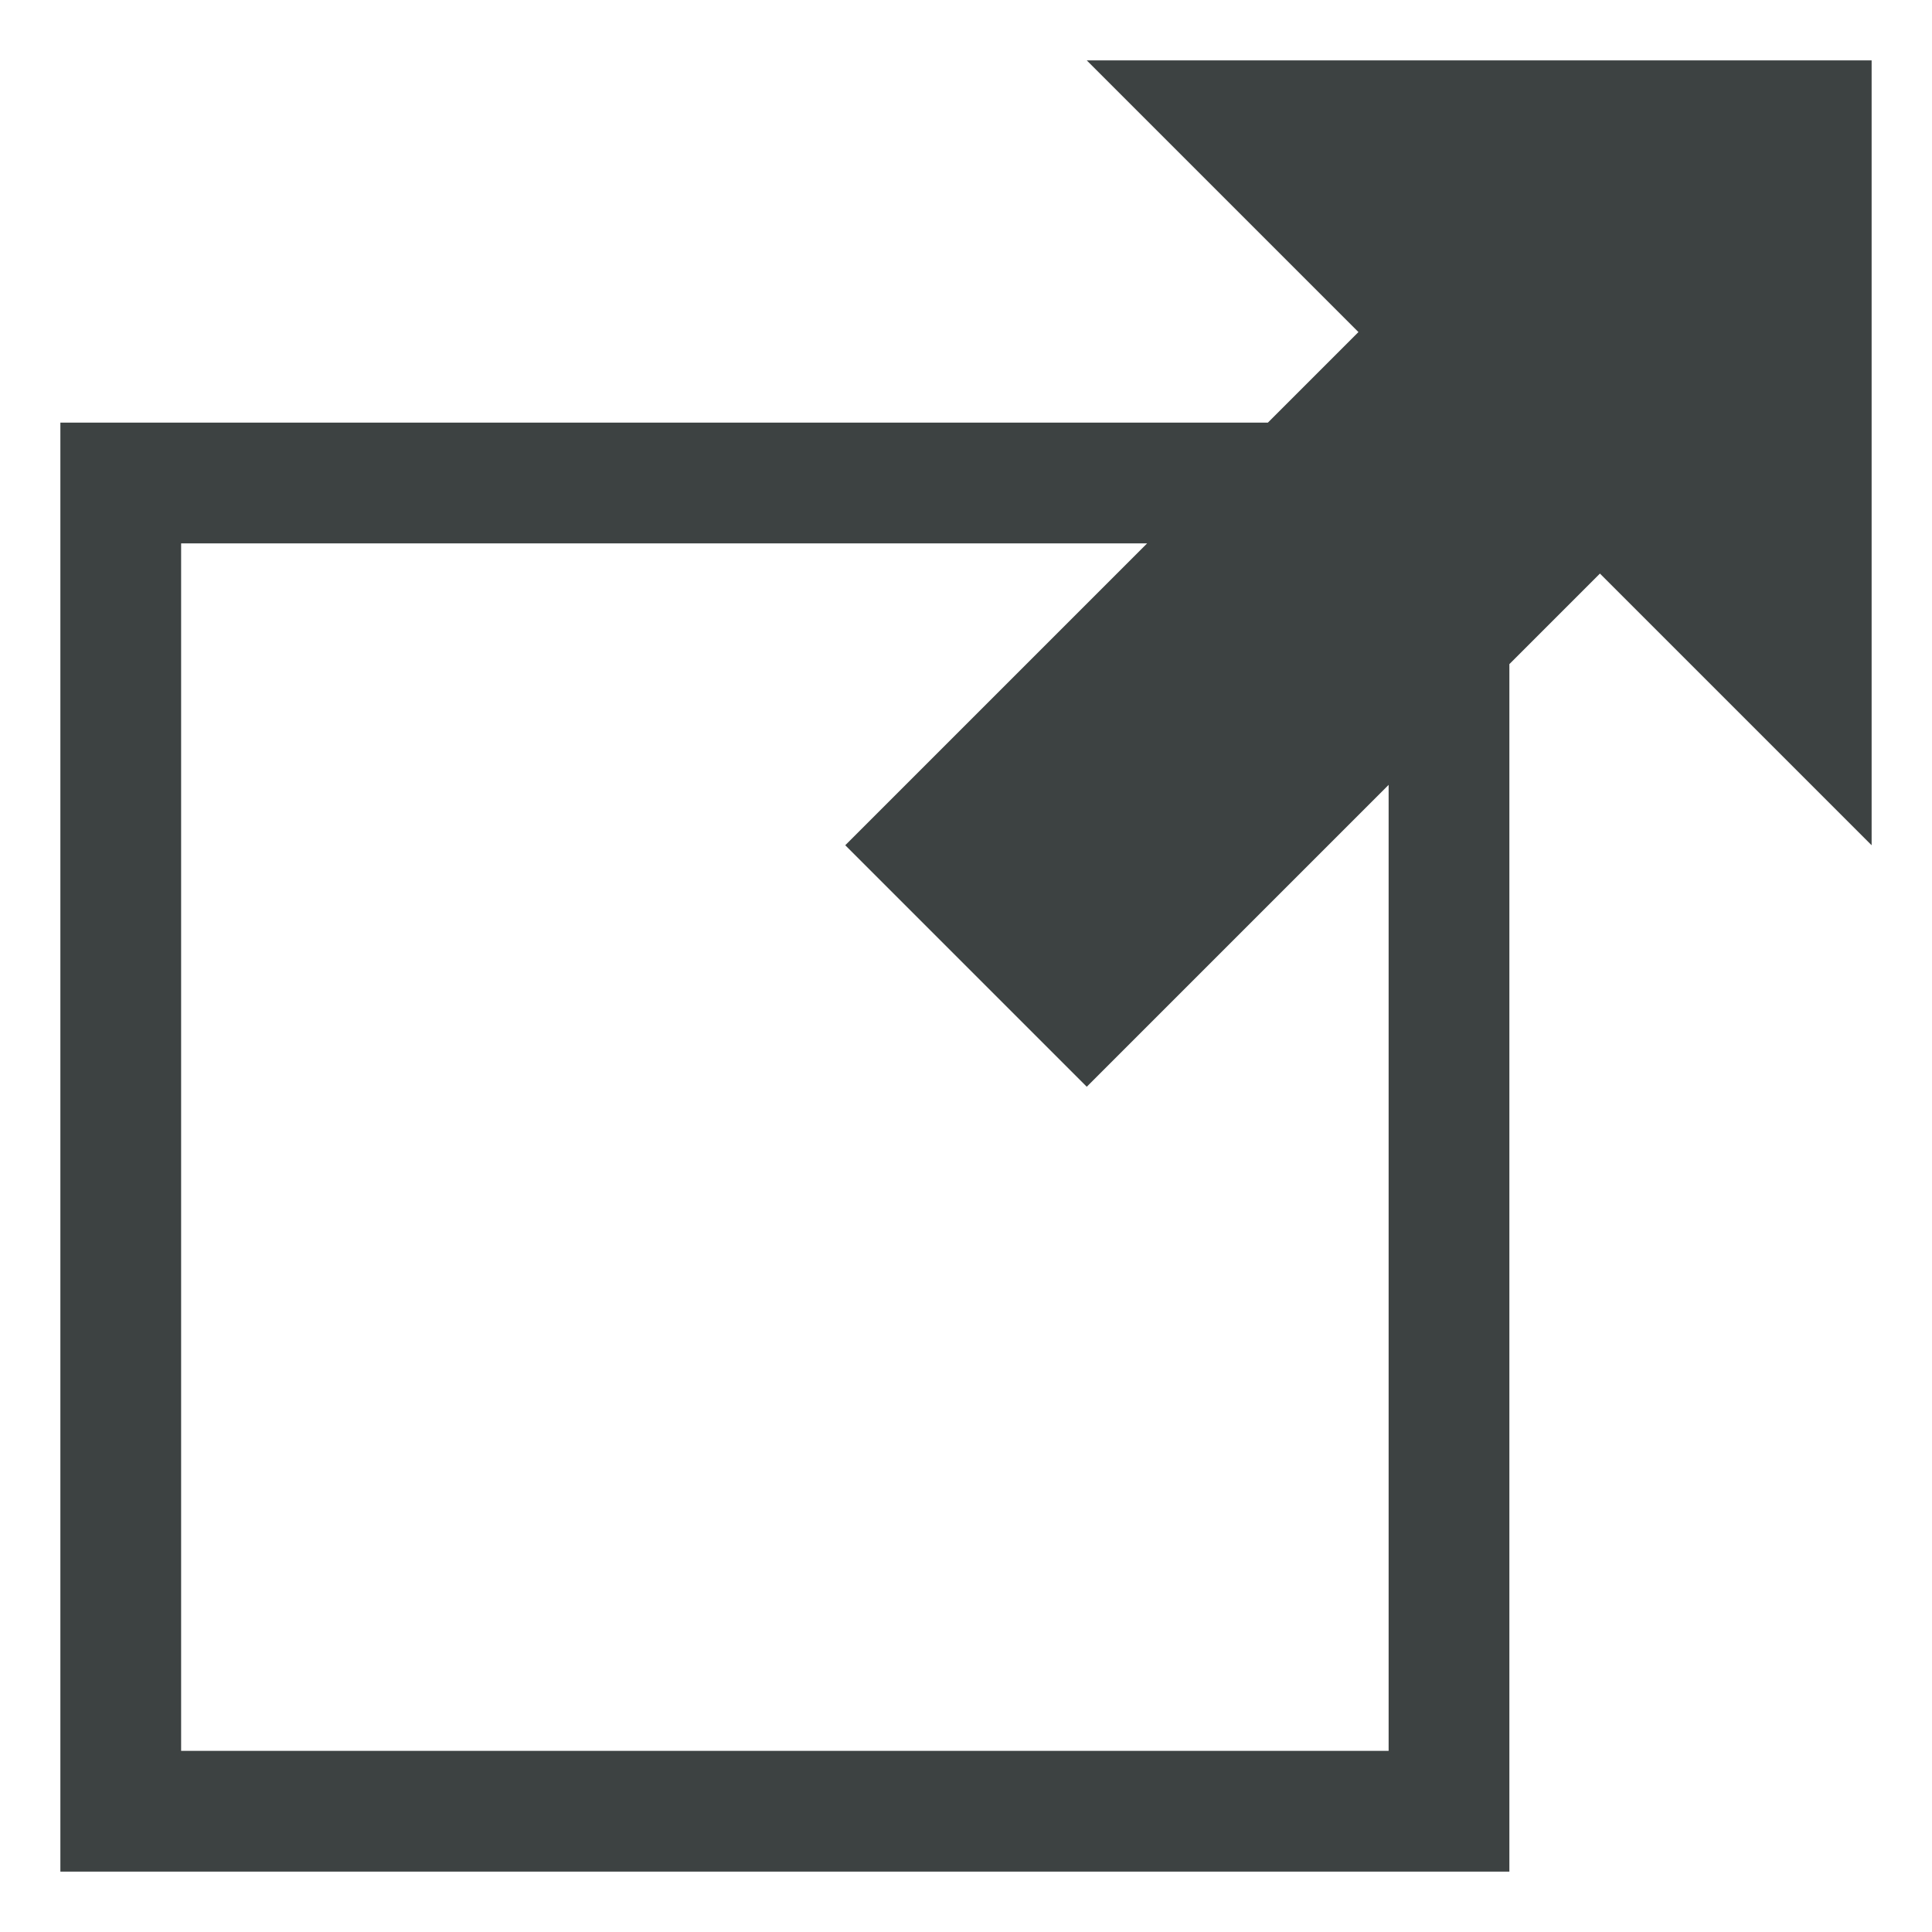 <?xml version="1.0" encoding="utf-8"?>
<!-- Generator: Adobe Illustrator 19.2.1, SVG Export Plug-In . SVG Version: 6.00 Build 0)  -->
<svg version="1.1" id="Layer_1" xmlns="http://www.w3.org/2000/svg" xmlns:xlink="http://www.w3.org/1999/xlink" x="0px" y="0px"
	 viewBox="0 0 32 32" enable-background="new 0 0 32 32" xml:space="preserve">
<path fill="#3D4242" d="M31,14V1H18l4.5,4.5L21,7H1v24h24V11l1.5-1.5L31,14z M23,29H3V9h16l-5,5l4,4l5-5V29z"/>
</svg>
